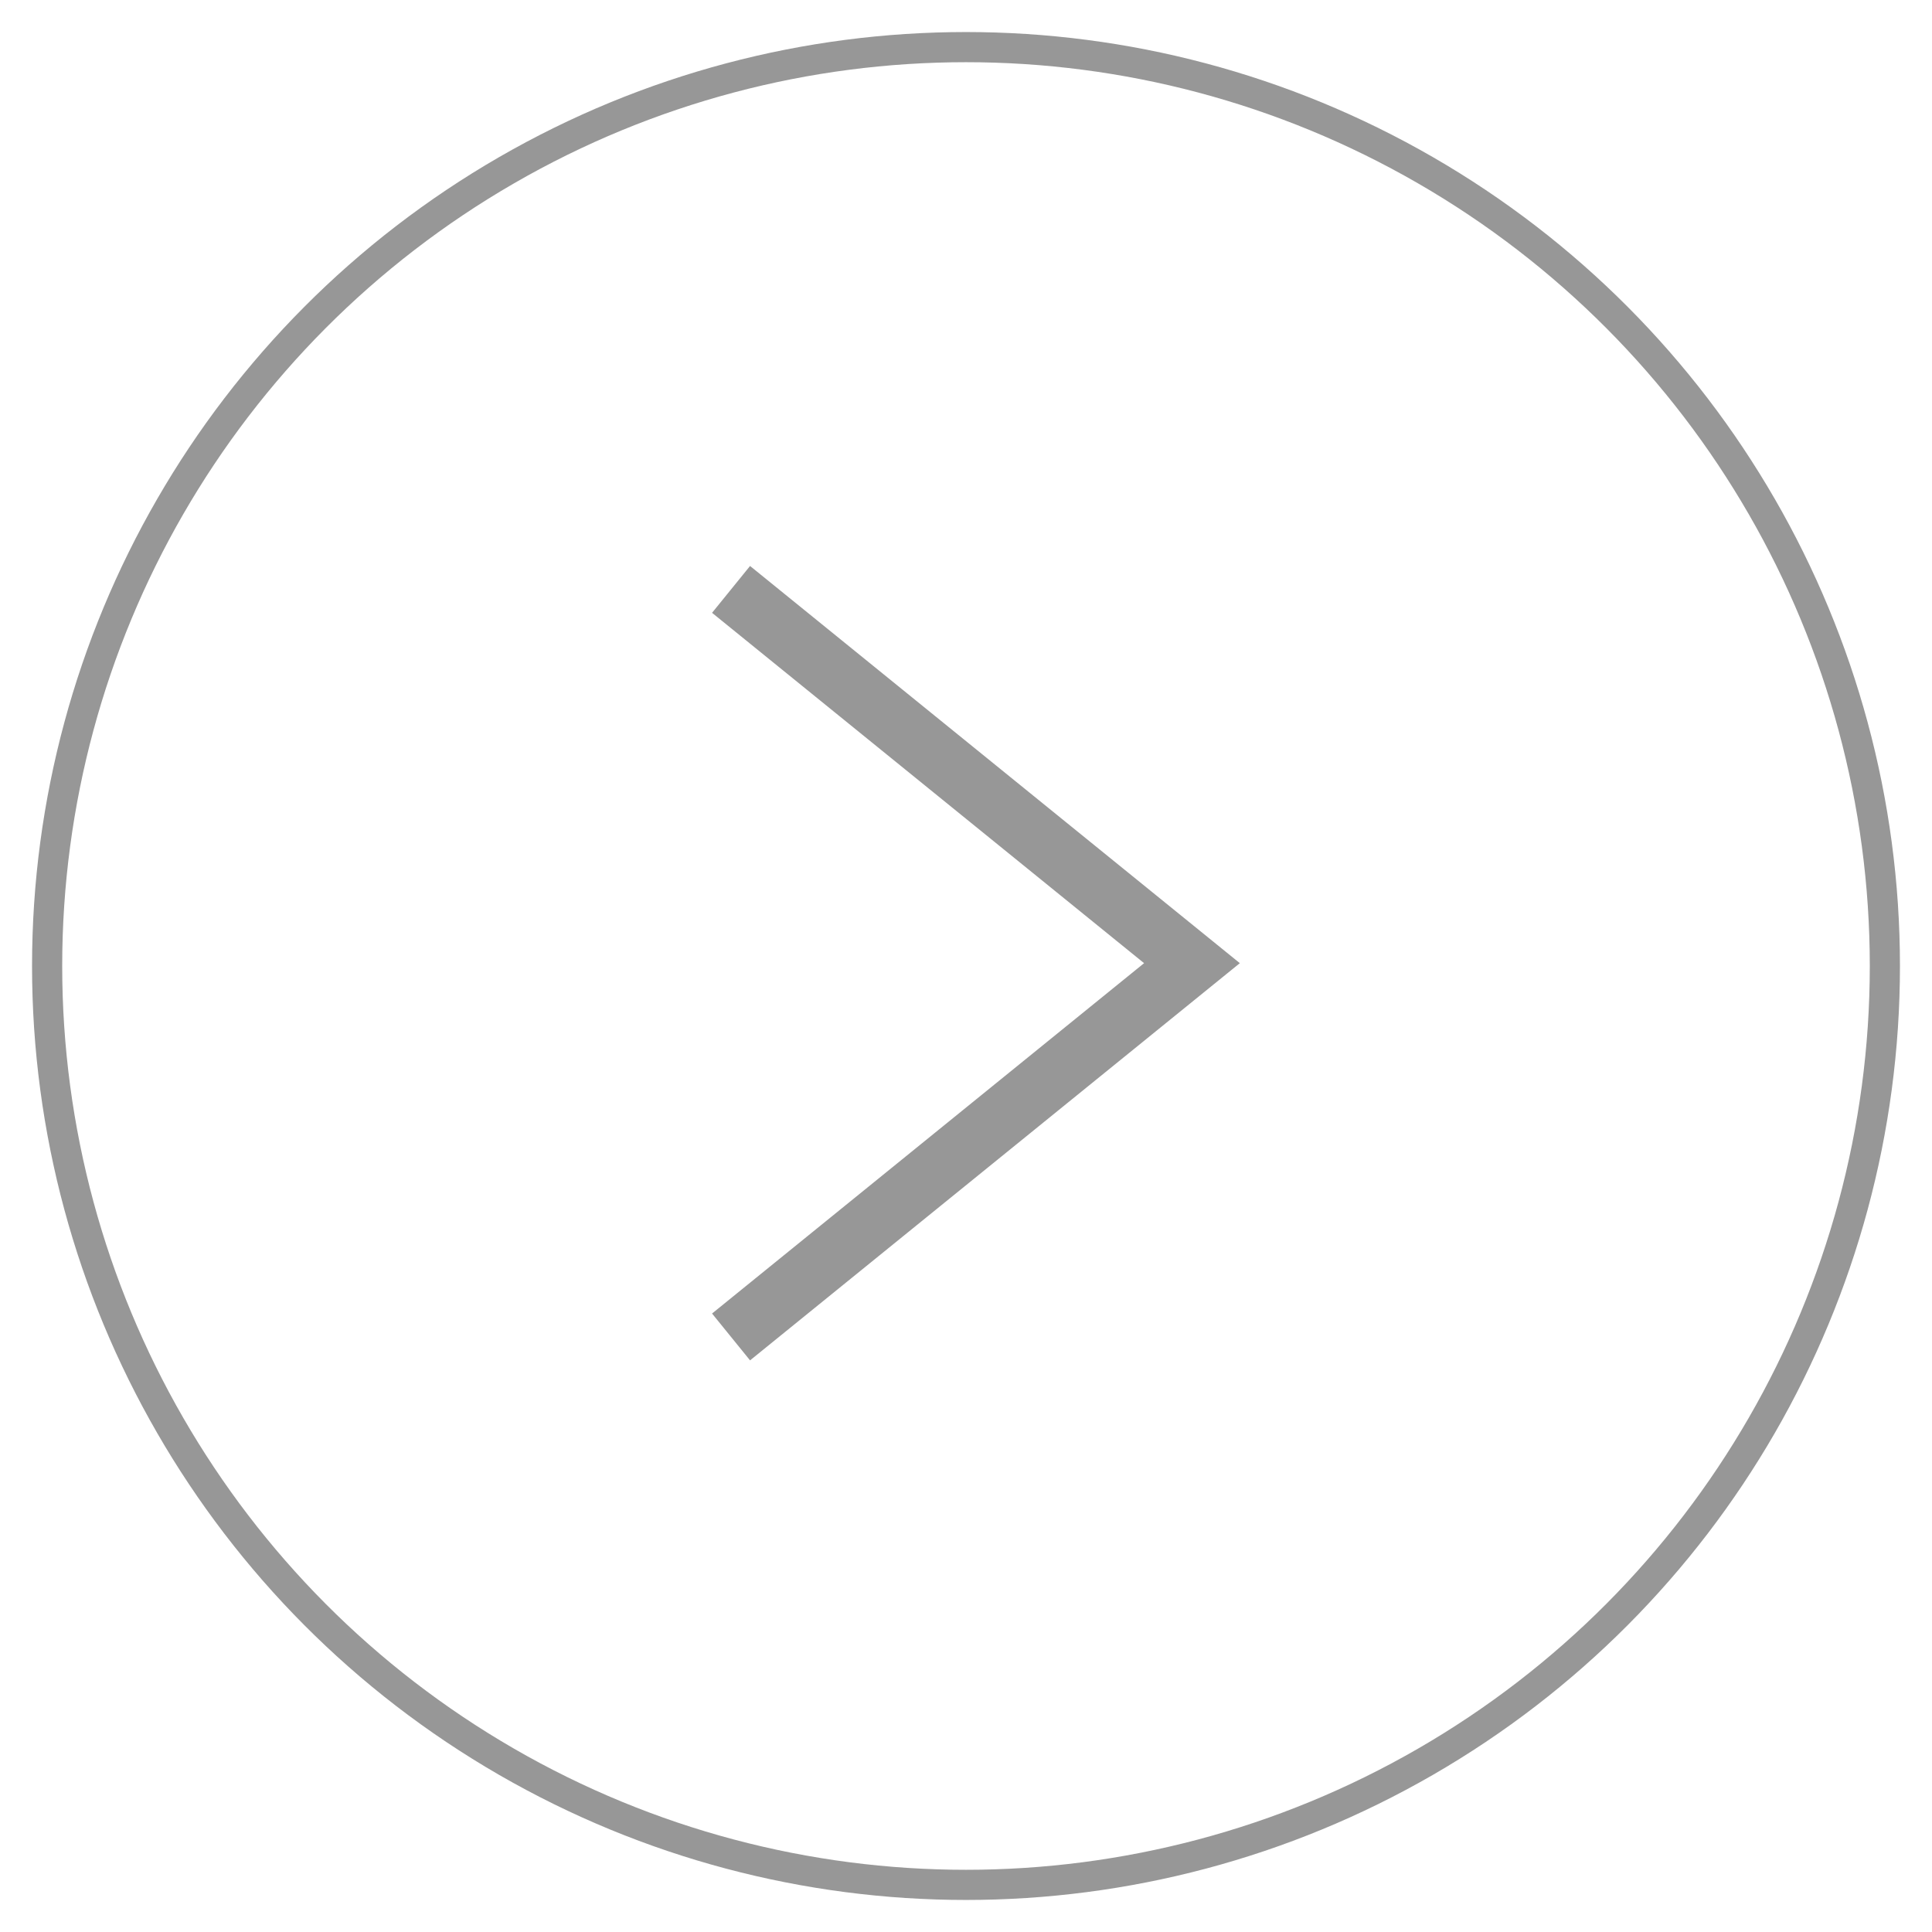 <?xml version="1.0" encoding="UTF-8"?>
<svg width="41px" height="41px" viewBox="0 0 41 41" version="1.1" xmlns="http://www.w3.org/2000/svg" xmlns:xlink="http://www.w3.org/1999/xlink">
    <!-- Generator: sketchtool 53 (72520) - https://sketchapp.com -->
    <title>00B48C1B-2948-4844-94F5-8D845618766E</title>
    <desc>Created with sketchtool.</desc>
    <g id="Page-1" stroke="none" stroke-width="1" fill="none" fill-rule="evenodd">
        <g id="00-HOME-OPTIMAL" transform="translate(-1482, -5152)" stroke="#979797">
            <g id="Group-5-Copy-2" transform="translate(1502.5, 5172.5) scale(-1, 1) translate(-1502.5, -5172.5) translate(1483, 5153)">
                <circle id="Oval" stroke-width="0.64" cx="19.5" cy="19.5" r="19.5"></circle>
                <polyline id="Path-2" stroke-width="1.28" points="24.486 11.508 14.705 19.44 24.486 27.372"></polyline>
            </g>
        </g>
    </g>
</svg>